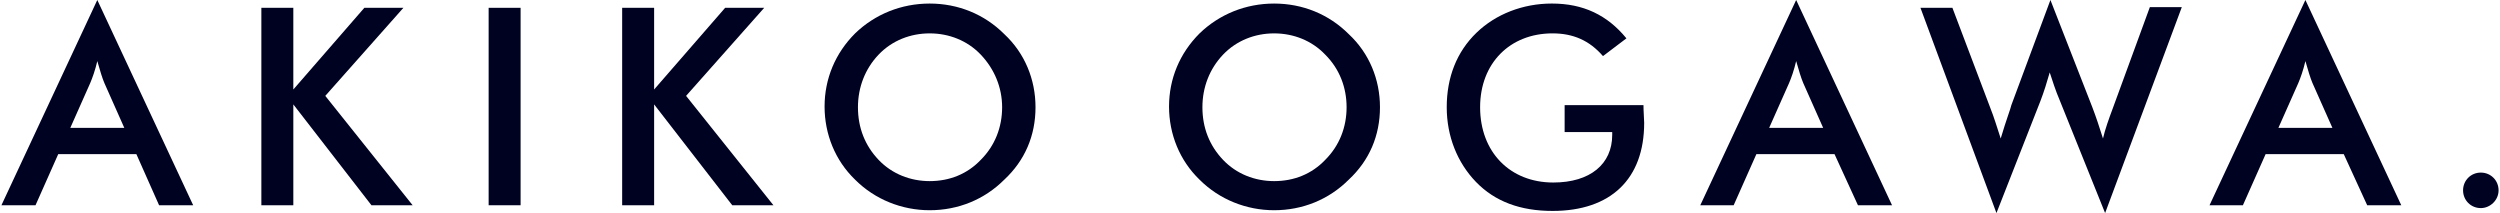 <?xml version="1.0" encoding="utf-8"?>
<!-- Generator: Adobe Illustrator 25.0.1, SVG Export Plug-In . SVG Version: 6.00 Build 0)  -->
<svg version="1.1" id="レイヤー_1" xmlns="http://www.w3.org/2000/svg" xmlns:xlink="http://www.w3.org/1999/xlink" x="0px"
	 y="0px" width="352px" height="30px" viewBox="0 0 352 30" style="enable-background:new 0 0 352 30;" xml:space="preserve">
<style type="text/css">
	.st0{fill:#000222;}
</style>
<g>
	<path class="st0" d="M9.9,18l2.8-6.3c0.3-0.7,0.7-1.8,1-3.1c0.4,1.4,0.7,2.4,1,3.1l2.8,6.3H9.9z M22.4,28.9h4.8L13.7,0L0.2,28.9H5
		l3.2-7.2h11L22.4,28.9z"/>
	<path class="st0" d="M36.8,1.1h4.5v11.5l10-11.5h5.5l-11,12.4l12.3,15.4h-5.8l-11-14.2v14.2h-4.5L36.8,1.1L36.8,1.1z"/>
	<path class="st0" d="M68.8,1.1h4.5v27.8h-4.5V1.1z"/>
	<path class="st0" d="M87.6,1.1h4.5v11.5l10-11.5h5.5l-11,12.4l12.3,15.4h-5.8l-11-14.2v14.2h-4.5V1.1z"/>
	<path class="st0" d="M141.1,15.1c0,2.8-1,5.4-3,7.4c-1.9,2-4.4,3-7.2,3c-2.7,0-5.3-1-7.2-3s-2.9-4.5-2.9-7.4c0-2.8,1-5.4,2.9-7.4
		c1.9-2,4.5-3,7.2-3s5.3,1,7.2,3C140,9.7,141.1,12.3,141.1,15.1z M145.8,15.1c0-3.9-1.5-7.6-4.4-10.3c-2.8-2.8-6.5-4.3-10.5-4.3
		c-4,0-7.7,1.5-10.5,4.2c-2.8,2.8-4.3,6.4-4.3,10.3s1.5,7.6,4.3,10.3c2.8,2.8,6.6,4.3,10.5,4.3c4,0,7.7-1.5,10.5-4.3
		C144.3,22.6,145.8,19.1,145.8,15.1z"/>
	<path class="st0" d="M189.6,15.1c0,2.8-1,5.4-3,7.4c-1.9,2-4.4,3-7.2,3c-2.7,0-5.3-1-7.2-3c-1.9-2-2.9-4.5-2.9-7.4
		c0-2.8,1-5.4,2.9-7.4c1.9-2,4.5-3,7.2-3s5.3,1,7.2,3C188.6,9.7,189.6,12.3,189.6,15.1z M194.3,15.1c0-3.9-1.5-7.6-4.4-10.3
		c-2.8-2.8-6.5-4.3-10.5-4.3s-7.7,1.5-10.5,4.2c-2.8,2.8-4.3,6.4-4.3,10.3s1.5,7.6,4.3,10.3c2.8,2.8,6.6,4.3,10.5,4.3
		c4,0,7.7-1.5,10.5-4.3C192.8,22.6,194.3,19.1,194.3,15.1z"/>
	<path class="st0" d="M231.4,14.7c0,1.1,0.1,2,0.1,2.6c0,7.9-4.7,12.4-12.9,12.4c-4.5,0-8.1-1.3-10.8-4.1c-2.6-2.7-4.1-6.4-4.1-10.5
		c0-4.2,1.4-7.8,4.2-10.5c2.7-2.6,6.5-4.1,10.6-4.1c4.4,0,7.8,1.6,10.5,4.9l-3.3,2.5c-1.9-2.2-4.2-3.2-7.1-3.2
		c-6,0-10.2,4.2-10.2,10.4c0,6.3,4.2,10.6,10.3,10.6c5.2,0,8.3-2.6,8.3-6.7c0-0.1,0-0.3,0-0.4h-6.7v-3.8H231.4z"/>
	<path class="st0" d="M249.1,18l2.8-6.3c0.3-0.7,0.7-1.8,1-3.1c0.4,1.4,0.7,2.4,1,3.1l2.8,6.3H249.1z M261.6,28.9h4.8L252.9,0
		l-13.5,28.9h4.7l3.2-7.2h11L261.6,28.9z"/>
	<path class="st0" d="M274.9,1.1l5.3,14c0.6,1.5,1,2.9,1.5,4.4c0.8-2.7,1.4-4.2,1.5-4.7L288.7,0l5.9,15.1c0.5,1.3,1,2.8,1.5,4.4
		c0.3-1.3,0.8-2.7,1.4-4.3l5.2-14.2h4.5L296.4,30L290,14.1c-0.6-1.4-1-2.7-1.4-3.9c-0.4,1.4-0.8,2.7-1.3,4L281.1,30L270.4,1.1H274.9
		z"/>
	<path class="st0" d="M320.8,18l2.8-6.3c0.3-0.7,0.7-1.8,1-3.1c0.4,1.4,0.7,2.4,1,3.1l2.8,6.3H320.8z M333.3,28.9h4.8L324.6,0
		l-13.5,28.9h4.7l3.2-7.2h11L333.3,28.9z"/>
	<path class="st0" d="M351.8,26.8c0-1.4-1.1-2.5-2.5-2.5c-1.4,0-2.5,1.1-2.5,2.5c0,1.4,1.1,2.5,2.5,2.5
		C350.6,29.3,351.8,28.2,351.8,26.8z"/>
</g>
</svg>
